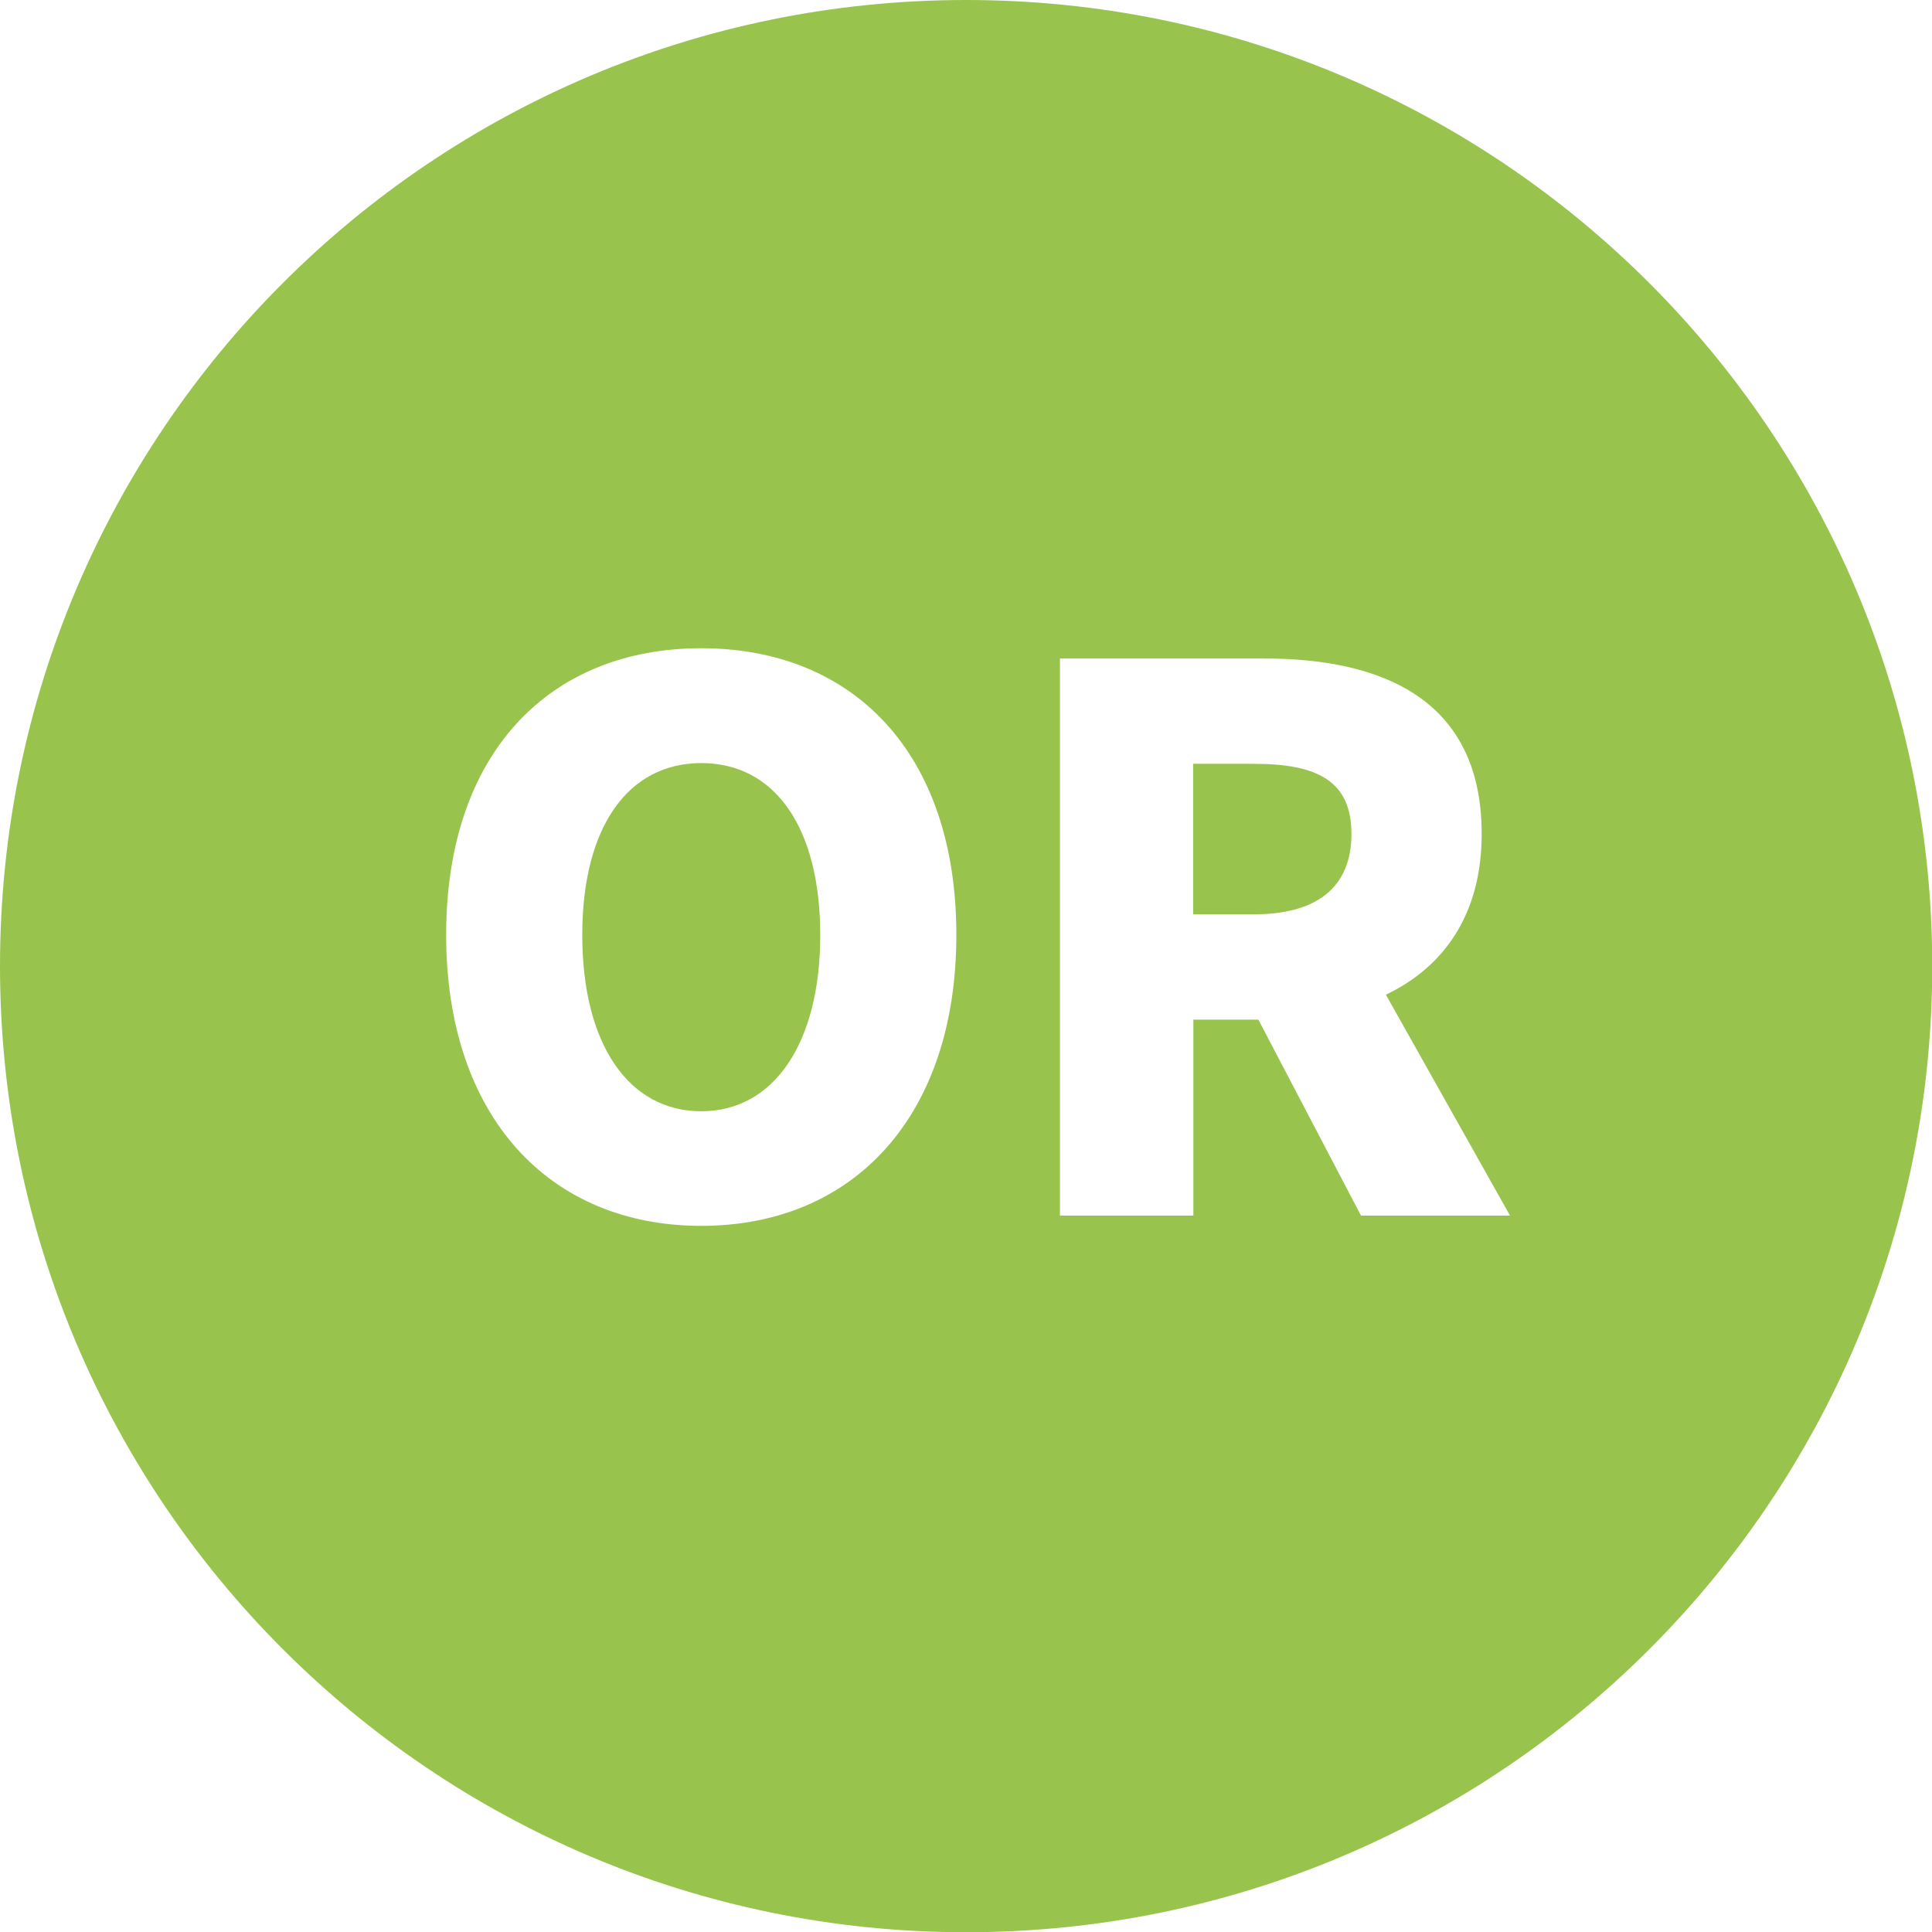 <svg xmlns="http://www.w3.org/2000/svg" viewBox="0 0 79.07 79.07"><defs><style>      .cls-1 {        fill: #98c44d;      }    </style></defs><g><g id="Layer_1"><g><path class="cls-1" d="M39.54,0C17.7,0,0,17.7,0,39.54s17.7,39.54,39.54,39.54,39.54-17.7,39.54-39.54S61.37,0,39.54,0ZM28.7,50.17c-6.2,0-10.44-4.45-10.44-11.91s4.24-11.73,10.44-11.73,10.44,4.27,10.44,11.73-4.24,11.91-10.44,11.91ZM55.7,49.75l-4.2-8.02h-2.66v8.02h-5.46v-22.8h8.37c4.83,0,8.89,1.68,8.89,7.18,0,3.33-1.58,5.46-3.92,6.58l5.08,9.04h-6.09Z"></path><path class="cls-1" d="M51.32,31.26h-2.49v6.16h2.49c2.59,0,3.99-1.12,3.99-3.29s-1.4-2.87-3.99-2.87Z"></path><path class="cls-1" d="M28.7,31.23c-2.98,0-4.87,2.59-4.87,7.04s1.89,7.21,4.87,7.21,4.87-2.8,4.87-7.21-1.86-7.04-4.87-7.04Z"></path></g></g></g></svg>